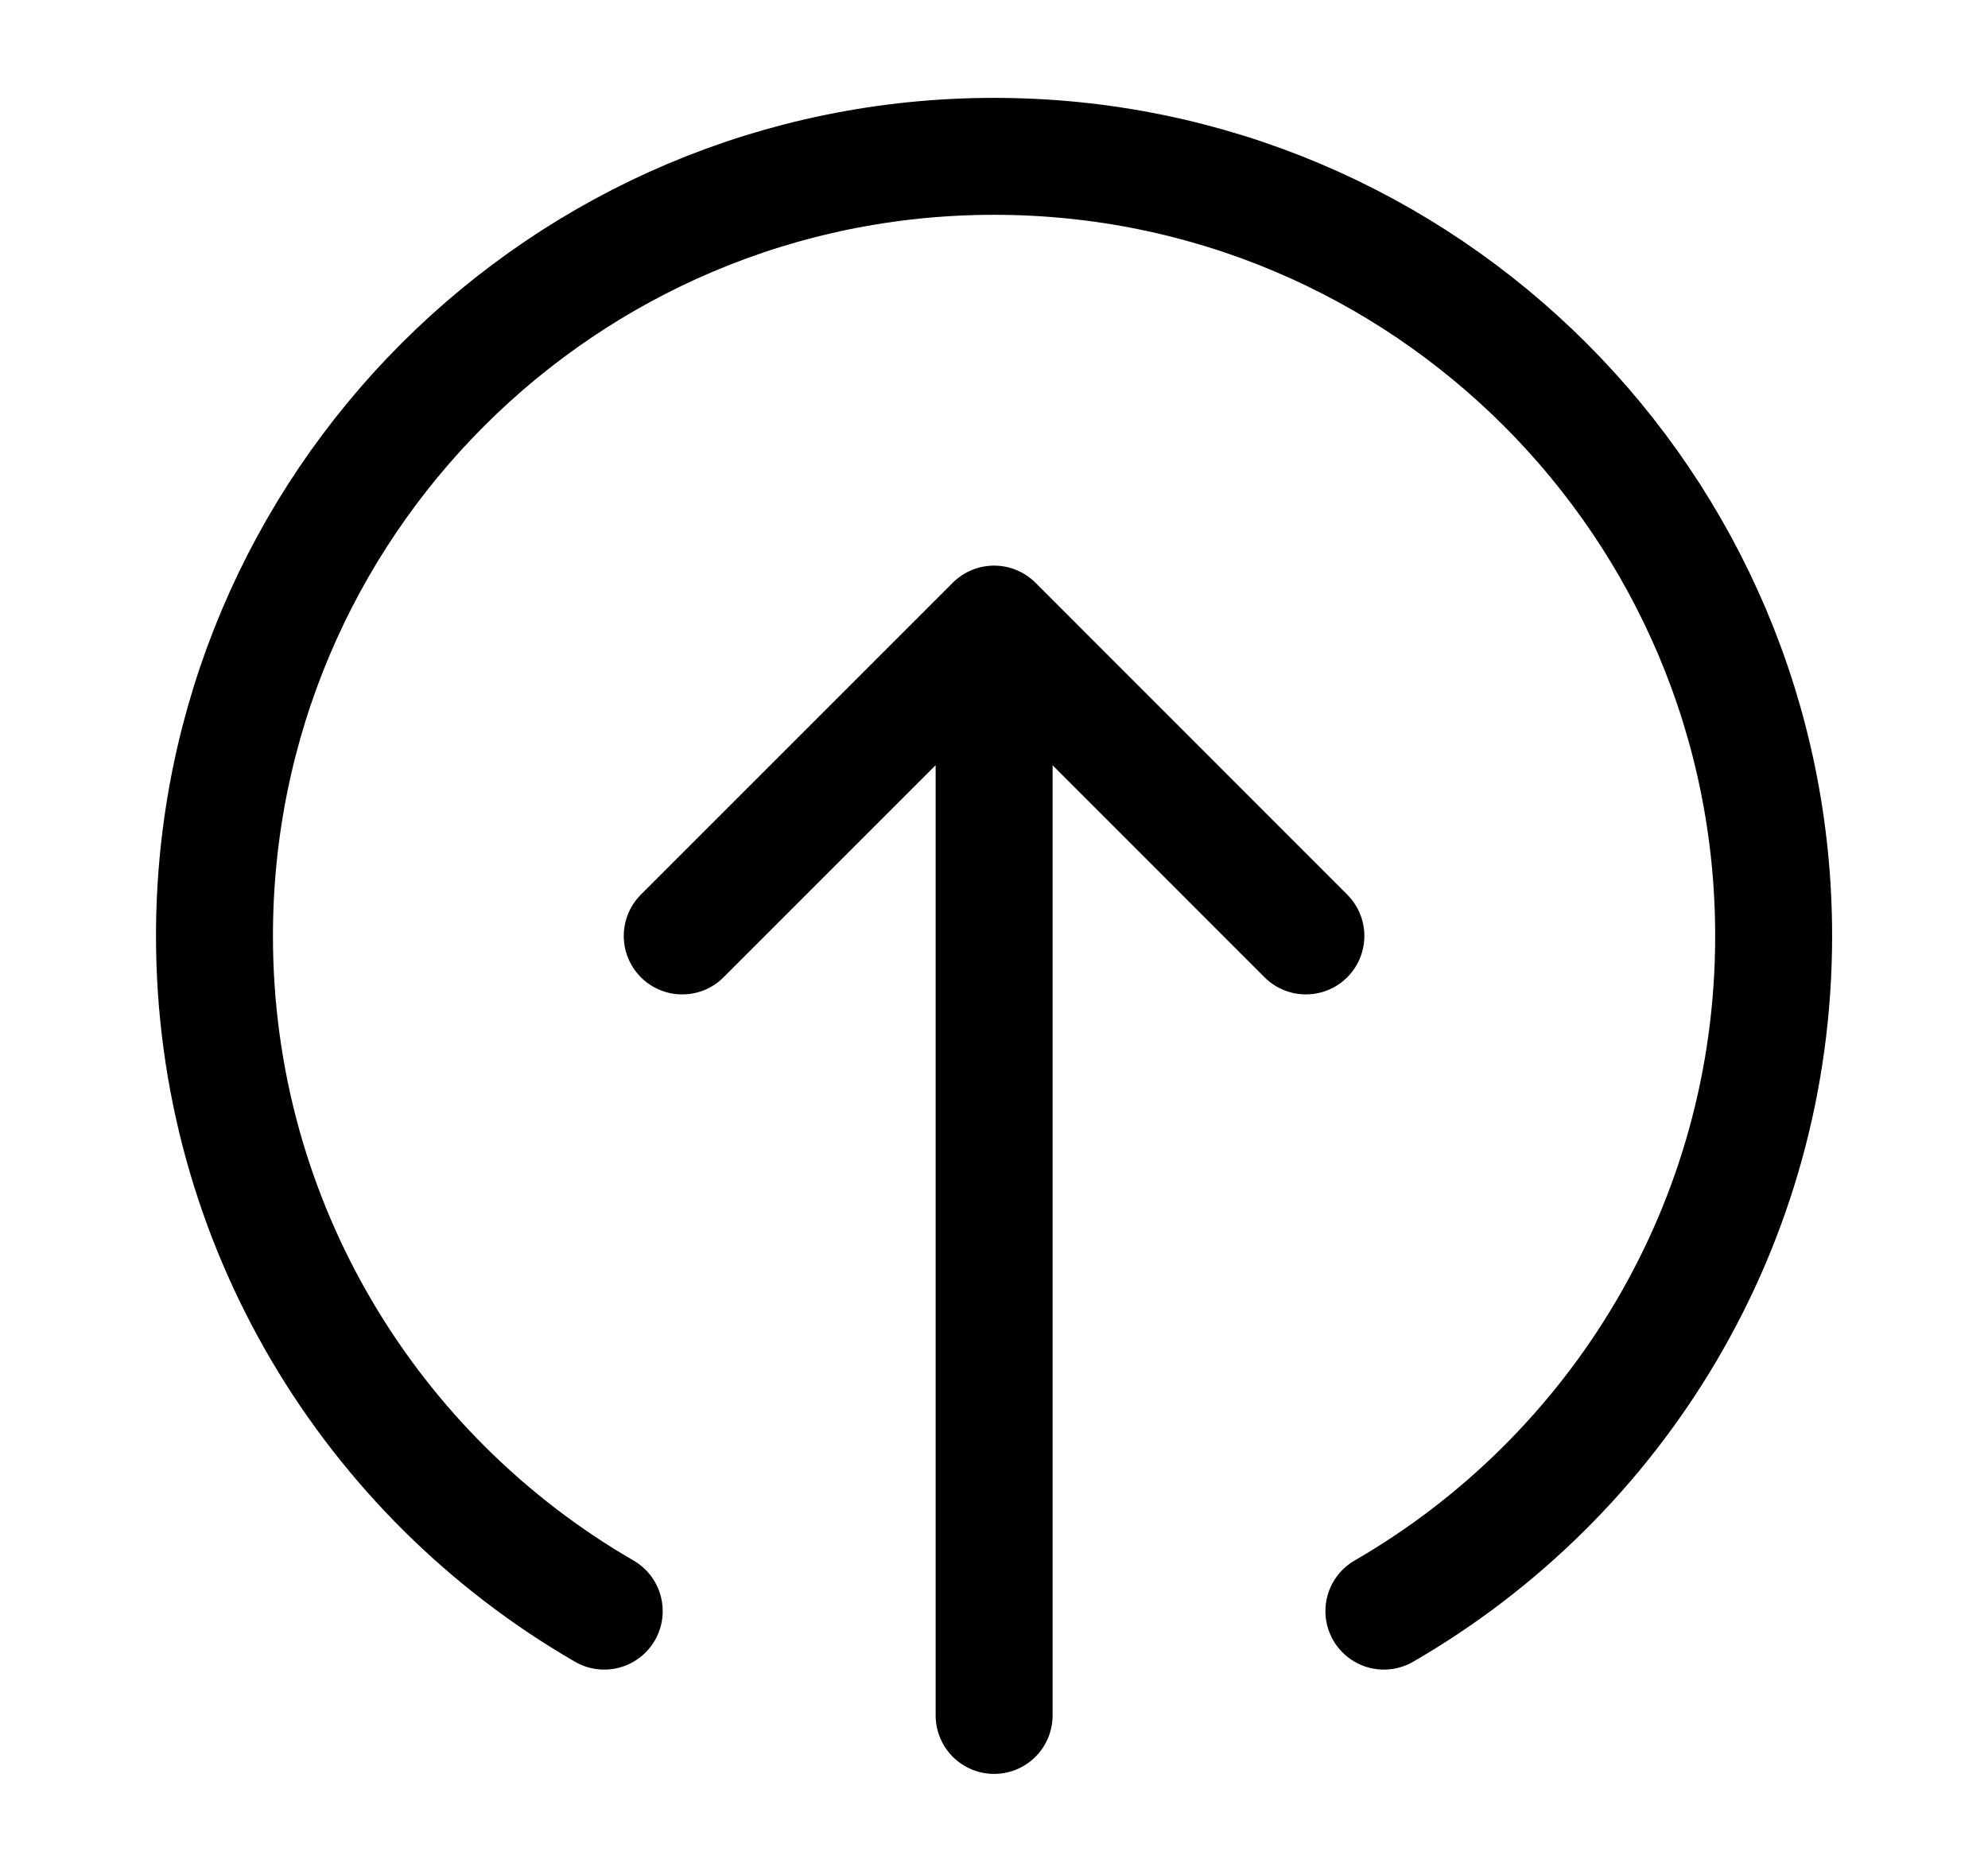 <svg width="17" height="16" viewBox="0 0 17 16" fill="none" xmlns="http://www.w3.org/2000/svg">
<g clip-path="url(#clip0_765_1730)">
<path d="M5.167 13.778C3.175 12.626 1.834 10.471 1.834 8.004C1.834 4.322 4.819 1.337 8.501 1.337C12.182 1.337 15.167 4.322 15.167 8.004C15.167 10.471 13.827 12.626 11.834 13.778M11.167 8.004L8.501 5.337M8.501 5.337L5.834 8.004M8.501 5.337V14.67" stroke="black" stroke-linecap="round" stroke-linejoin="round"/>
</g>
<defs>
<clipPath id="clip0_765_1730">
<rect width="16" height="16" fill="white" transform="translate(0.5 0.003)"/>
</clipPath>
</defs>
</svg>
